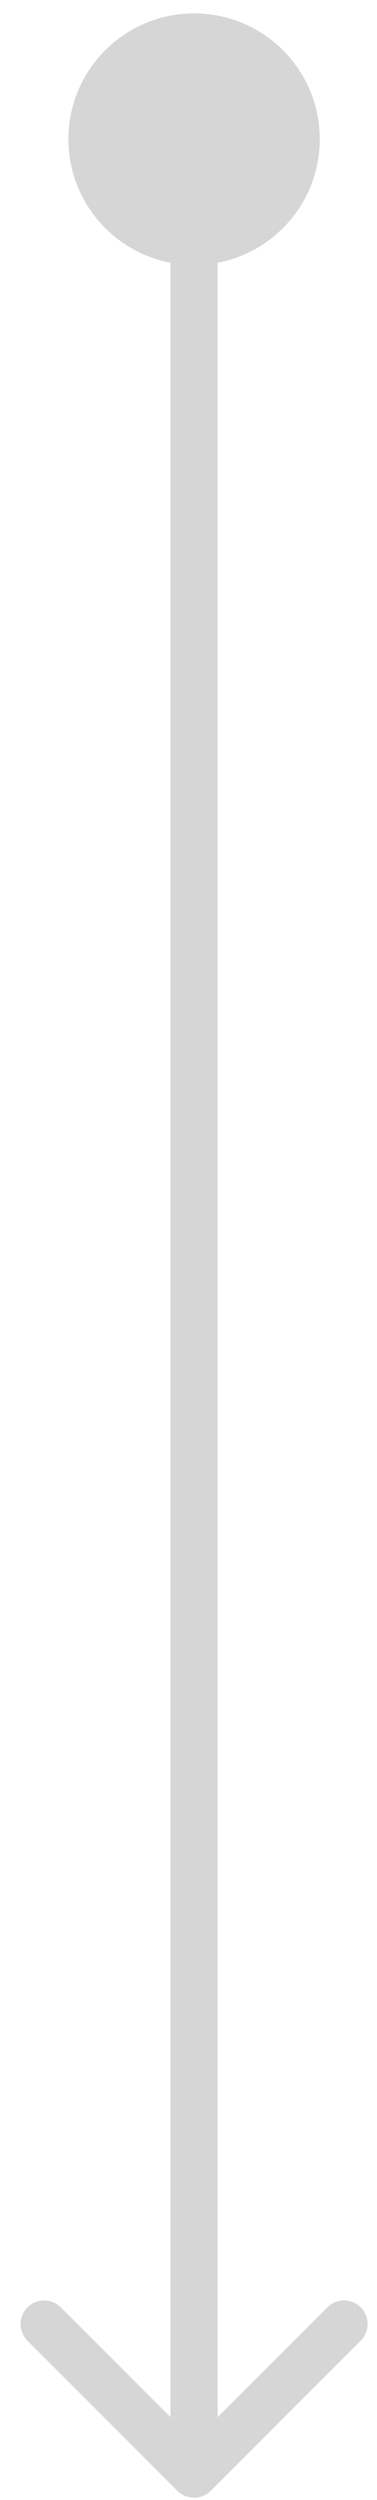 <svg width="8" height="53" viewBox="0 0 8 53" fill="none" xmlns="http://www.w3.org/2000/svg">
<path d="M4.119 0.284C2.646 0.284 1.452 1.477 1.452 2.95C1.452 4.423 2.646 5.617 4.119 5.617C5.591 5.617 6.785 4.423 6.785 2.95C6.785 1.477 5.591 0.284 4.119 0.284ZM3.765 52.804C3.96 52.999 4.277 52.999 4.472 52.804L7.654 49.622C7.849 49.426 7.849 49.11 7.654 48.915C7.459 48.719 7.142 48.719 6.947 48.915L4.119 51.743L1.29 48.915C1.095 48.719 0.778 48.719 0.583 48.915C0.388 49.11 0.388 49.426 0.583 49.622L3.765 52.804ZM3.619 2.95L3.619 52.45L4.619 52.45L4.619 2.95L3.619 2.95Z" fill="#D6D6D6"/>
</svg>
